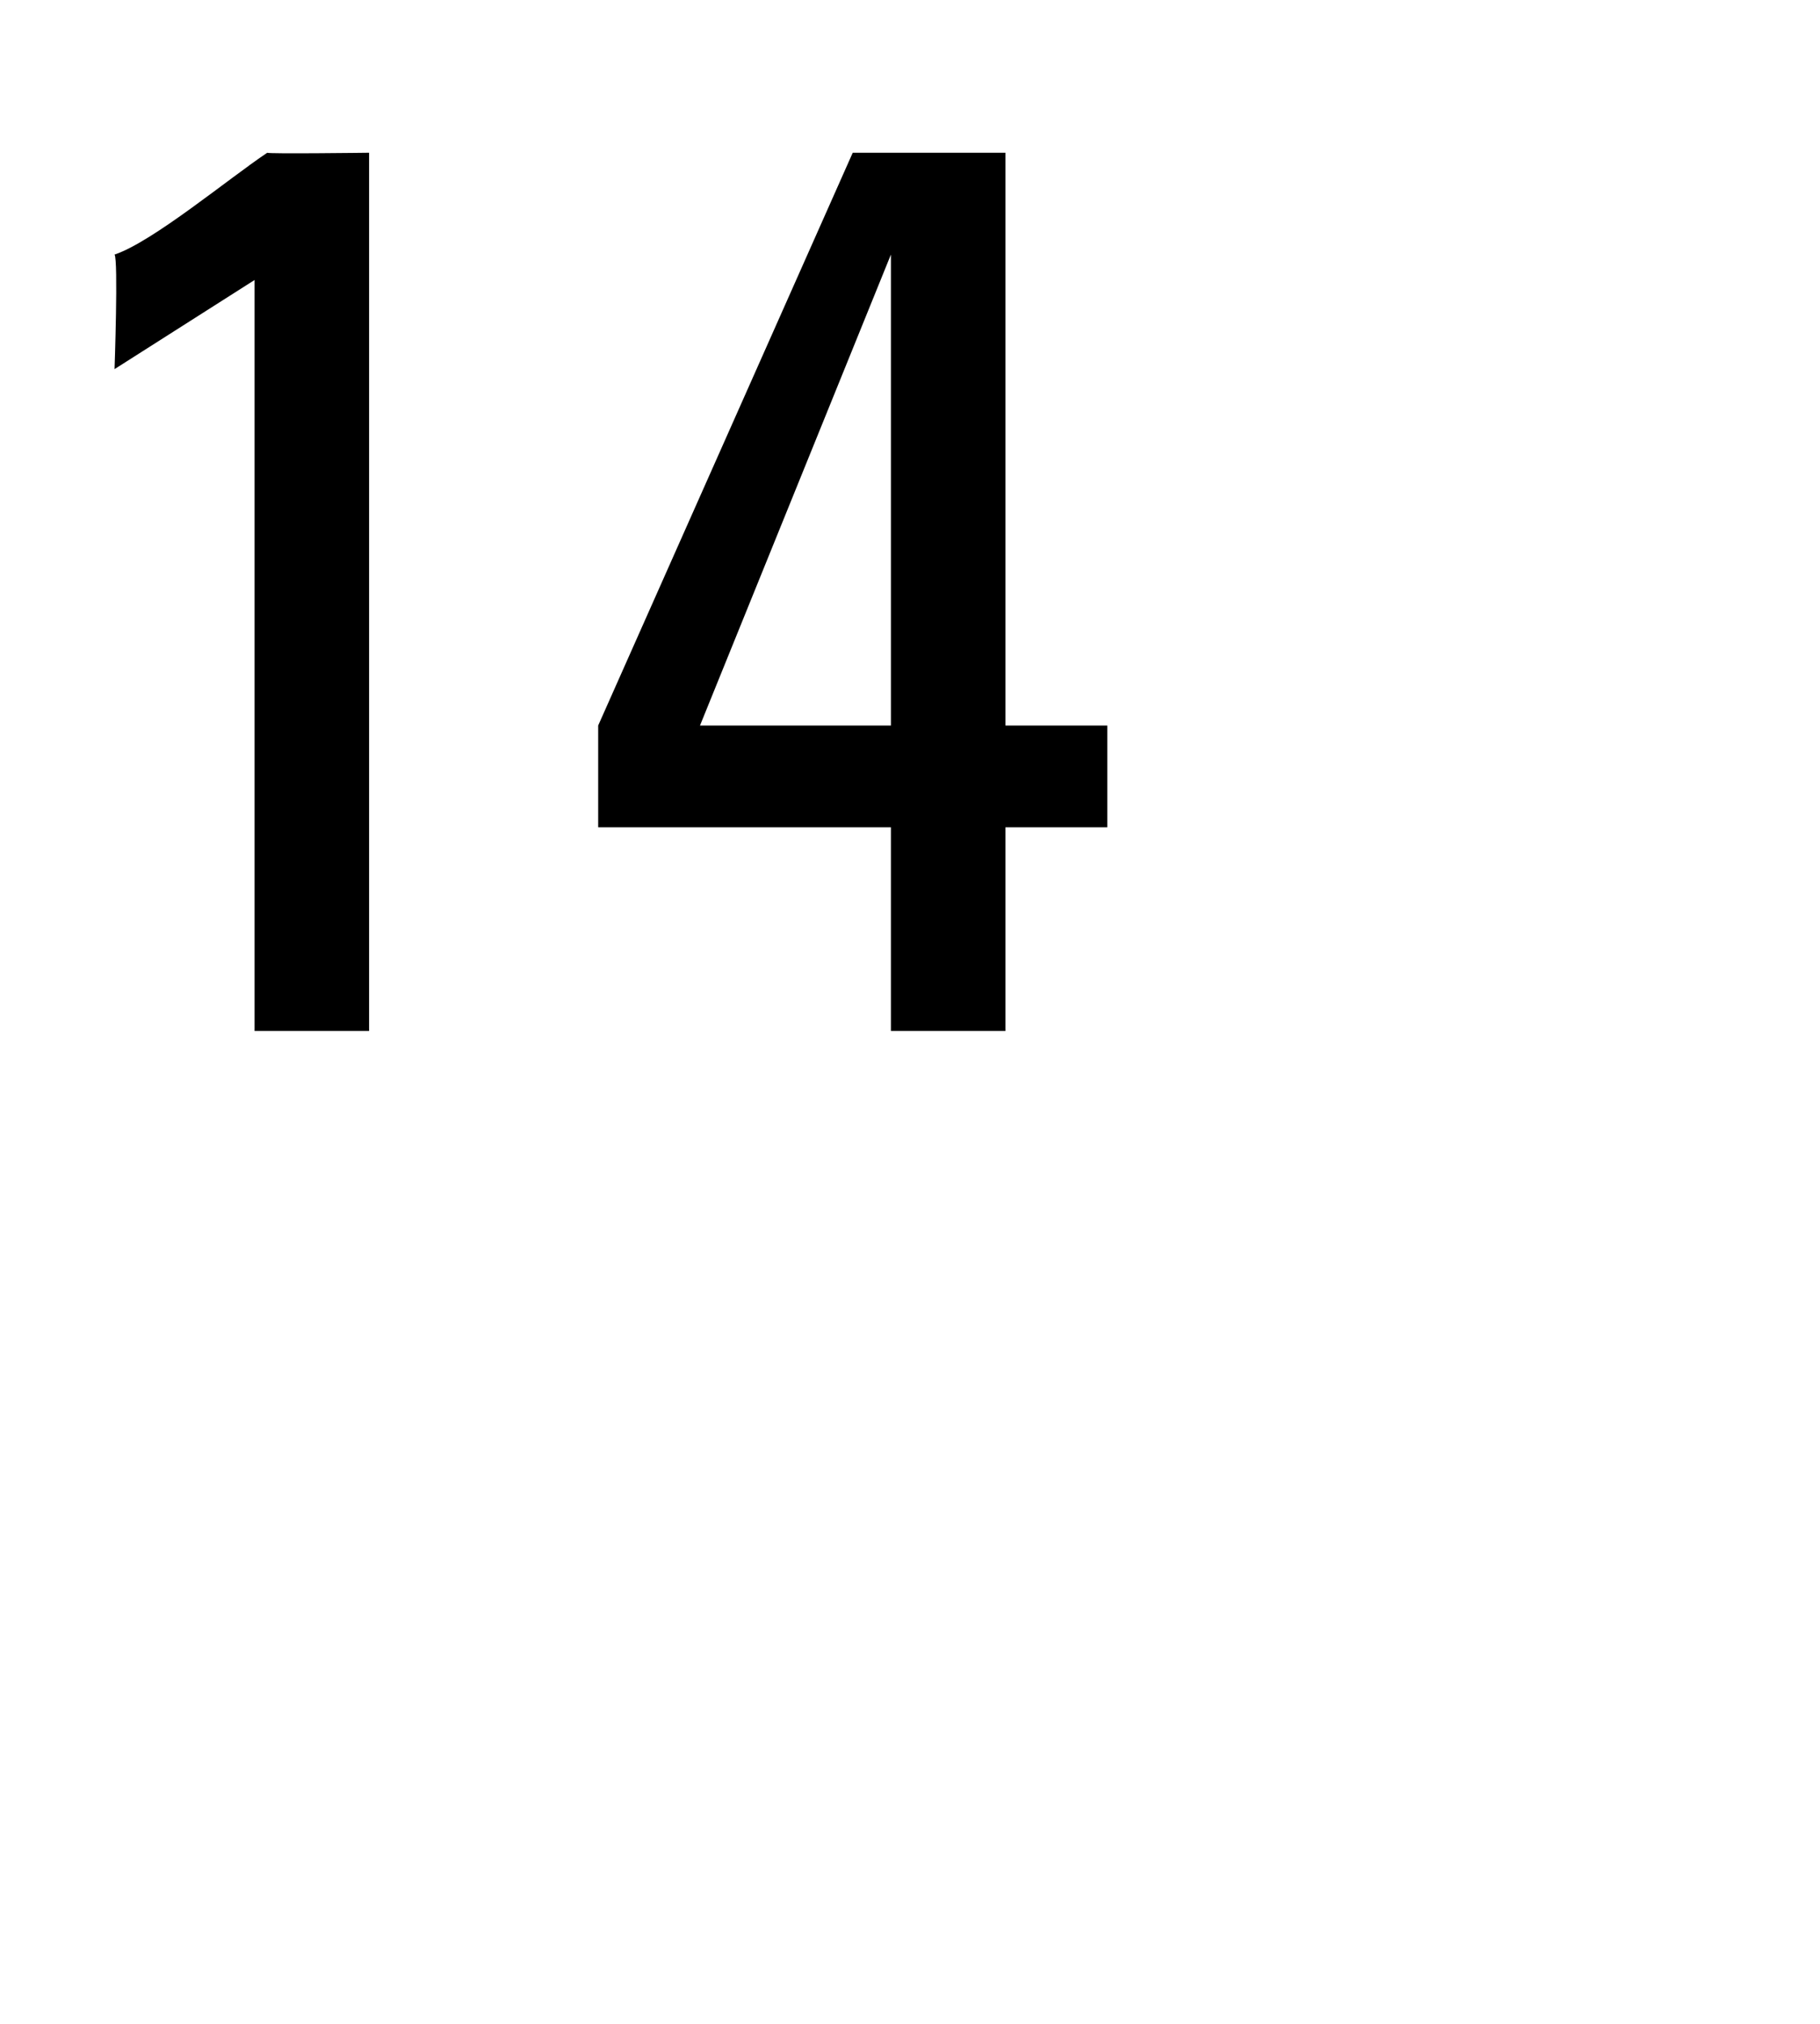 <svg xmlns="http://www.w3.org/2000/svg" version="1.1" width="14.3px" height="15.9px" viewBox="0 0 14.3 15.9"><desc>14</desc><defs/><g id="Polygon104230"><path d="m2.9 8.1l-.9 0l0-5.9l-1.1.7c0 0 .03-.86 0-.9c.3-.1.9-.6 1.2-.8c0 .01.8 0 .8 0l0 6.9zm4.1-2.4l0-3.7l0 0l-1.5 3.7l1.5 0zm-2.3.8l0-.8l2-4.5l1.2 0l0 4.5l.8 0l0 .8l-.8 0l0 1.6l-.9 0l0-1.6l-2.3 0z" stroke="none" fill="#000"/></g></svg>